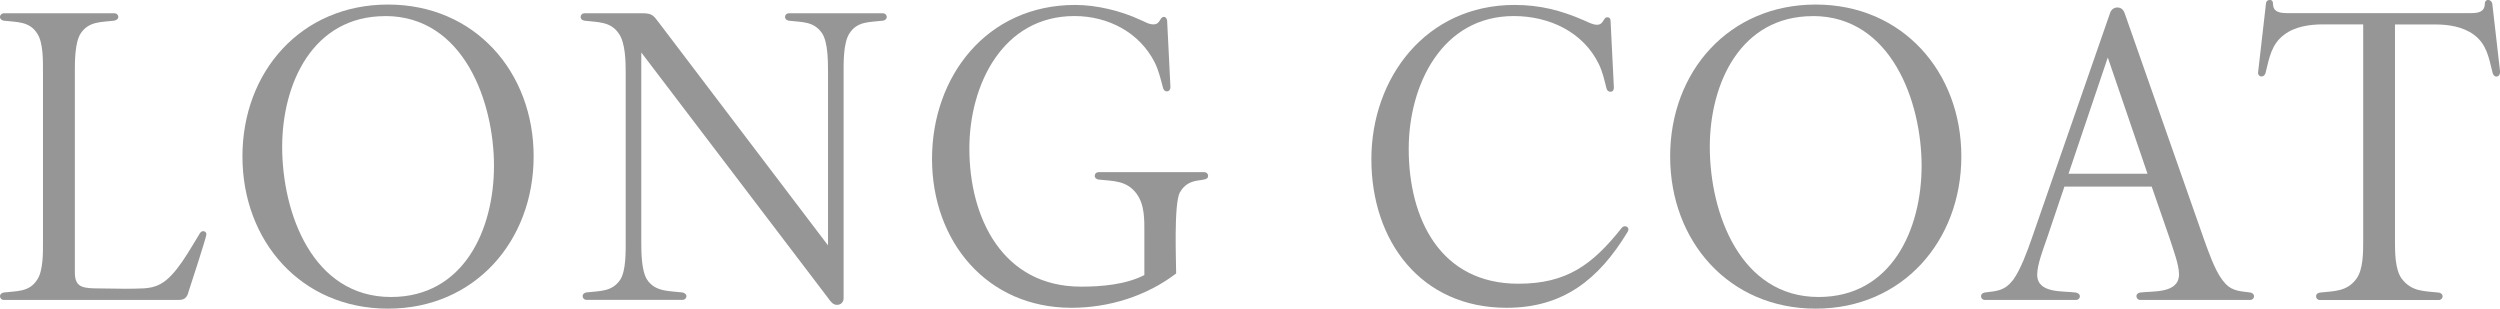 <?xml version="1.0" encoding="UTF-8"?>
<svg xmlns="http://www.w3.org/2000/svg" viewBox="0 0 324 40">
  <defs>
    <style>
      .cls-1 {
        isolation: isolate;
      }

      .cls-2 {
        fill: #969696;
      }

      .cls-3 {
        mix-blend-mode: multiply;
      }
    </style>
  </defs>
  <g class="cls-1">
    <g id="_レイヤー_2" data-name="レイヤー_2">
      <g id="txt">
        <g class="cls-3">
          <path class="cls-2" d="M24.4,37.96c-.21.64-.54.91-1.23.91H.48c-.27,0-.48-.21-.48-.48s.22-.43.48-.48c1.72-.21,3.32-.05,4.34-1.66.8-1.18.75-3.59.75-4.93V9.33c0-1.39.05-3.81-.75-4.99-1.02-1.61-2.63-1.45-4.34-1.66-.27-.05-.48-.21-.48-.48s.22-.48.48-.48h14.37c.27,0,.48.21.48.48s-.27.43-.54.48c-1.66.21-3.27.05-4.34,1.66-.75,1.18-.75,3.59-.75,4.99v25.95c0,1.77.8,2.04,2.47,2.09,1.29,0,2.57.05,3.86.05.86,0,1.72,0,2.63-.05.7-.05,1.39-.16,2.09-.54,2.04-1.02,3.91-4.61,5.09-6.49.11-.21.27-.38.48-.38.27,0,.43.16.43.43,0,.32-2.09,6.76-2.36,7.56Z"/>
          <path class="cls-2" d="M50.29,40c-11.26,0-18.87-8.74-18.87-19.73S39.03.59,50.29.59s18.87,8.74,18.87,19.68-7.61,19.73-18.87,19.73ZM49.92,2.09c-9.38,0-13.35,8.74-13.35,16.94,0,8.63,3.97,19.46,14.1,19.46,9.44,0,13.35-8.74,13.35-17s-3.91-19.41-14.1-19.41Z"/>
          <path class="cls-2" d="M114.42,2.68c-1.72.21-3.32.05-4.34,1.66-.8,1.23-.75,3.86-.75,5.25v29.06c0,.54-.38.86-.86.86-.54,0-.86-.48-1.13-.86l-24.23-31.85v24.45c0,1.34,0,3.81.75,4.99,1.07,1.61,2.9,1.45,4.56,1.66.27.05.54.21.54.48s-.21.48-.48.48h-12.49c-.27,0-.48-.21-.48-.48s.21-.43.48-.48c1.72-.21,3.32-.05,4.4-1.66.75-1.18.7-3.65.7-4.99V9.33c0-1.39-.05-3.75-.86-4.93-1.07-1.66-2.79-1.5-4.5-1.72-.27-.05-.48-.21-.48-.48s.21-.48.48-.48h7.56c1.18,0,1.39.27,2.04,1.13l21.98,28.95V9.33c0-1.34,0-3.81-.75-4.99-1.07-1.61-2.63-1.45-4.34-1.66-.27-.05-.48-.21-.48-.48s.21-.48.48-.48h12.22c.27,0,.48.21.48.48s-.21.43-.48.48Z"/>
          <path class="cls-2" d="M152.91,24.93c-.8,1.5-.48,9.01-.48,10.51-3.86,2.95-8.74,4.45-13.57,4.45-10.99,0-18.07-8.63-18.07-19.3S127.87.64,139.35.64c2.73,0,5.9.75,8.42,1.93.54.21,1.07.59,1.72.59.91,0,.8-.97,1.34-.97.27,0,.38.21.43.48l.43,8.63c0,.27-.16.54-.43.54-.32,0-.48-.21-.54-.48-.32-1.18-.54-2.2-1.07-3.27-1.98-3.91-6.06-6.01-10.4-6.01-9.33,0-13.62,8.95-13.62,17.16,0,9.06,4.34,17.91,14.48,17.91,2.68,0,5.79-.27,8.2-1.5v-5.47c0-1.72.05-3.65-1.02-5.09-1.29-1.72-3-1.61-4.93-1.82-.27-.05-.48-.21-.48-.48s.21-.48.48-.48h13.73c.27,0,.48.21.48.48,0,1.02-2.41-.11-3.65,2.14Z"/>
          <path class="cls-2" d="M210.92,30.08c-3.7,6.11-8.31,9.81-15.66,9.81-11.15,0-17.53-8.69-17.53-19.25S184.81.64,196.29.64c3.27,0,6.01.7,8.95,1.98.48.21,1.18.59,1.72.59.91,0,.8-.97,1.34-.97.32,0,.43.21.43.48l.43,8.63c0,.27-.11.54-.43.54s-.48-.21-.54-.48c-.27-1.07-.48-2.04-.96-3.06-2.04-4.24-6.49-6.27-11.04-6.27-9.33,0-13.62,8.95-13.62,17.21,0,9.06,4.08,17.48,14.21,17.48,6.27,0,9.6-2.47,13.35-7.18.11-.16.27-.27.48-.27s.43.16.43.38c0,.16-.05.27-.11.38Z"/>
          <path class="cls-2" d="M235.32,40c-11.26,0-18.87-8.74-18.87-19.73S224.06.59,235.32.59s18.87,8.74,18.87,19.68-7.61,19.73-18.87,19.73ZM234.94,2.09c-9.38,0-13.35,8.74-13.35,16.94,0,8.63,3.97,19.46,14.1,19.46,9.44,0,13.35-8.74,13.35-17s-3.91-19.41-14.1-19.41Z"/>
          <path class="cls-2" d="M291.62,38.87h-14.26c-.27,0-.48-.21-.48-.48s.21-.43.48-.48c1.66-.21,5.04.16,5.04-2.36,0-1.29-.8-3.32-1.18-4.56l-2.36-6.81h-11.31l-2.3,6.81c-.43,1.23-1.23,3.32-1.23,4.61,0,2.47,3.38,2.09,4.99,2.31.27.05.54.21.54.48s-.21.48-.48.48h-11.85c-.27,0-.48-.21-.48-.48s.22-.43.48-.48c1.66-.21,2.57-.21,3.7-1.66.96-1.34,1.82-3.7,2.36-5.25l10.19-29.33c.16-.43.48-.7.96-.7.43,0,.75.27.91.7l10.29,29.33c.54,1.5,1.39,3.97,2.36,5.25,1.07,1.45,1.98,1.45,3.65,1.66.27.05.48.21.48.48s-.21.48-.48.48ZM278.32,22.52l-5.15-15.07-5.09,15.07h10.24Z"/>
          <path class="cls-2" d="M324,9.38c0,.27-.16.54-.48.54-.27,0-.43-.27-.48-.48-.48-1.93-.75-3.7-2.41-4.93-1.45-1.07-3.32-1.34-5.04-1.34h-5.2v28.1c0,1.39,0,3.65.86,4.83,1.29,1.72,2.9,1.61,4.83,1.82.27.05.48.21.48.48s-.21.48-.48.48h-15.44c-.27,0-.48-.21-.48-.48s.21-.43.48-.48c1.88-.21,3.54-.11,4.77-1.82.86-1.18.86-3.43.86-4.83V3.16h-5.2c-1.72,0-3.65.27-5.04,1.34-1.66,1.23-1.93,3-2.41,4.93-.05.21-.21.48-.54.48-.27,0-.48-.27-.43-.54l1.02-8.9c0-.27.21-.48.48-.48.32,0,.43.21.43.48,0,1.13.96,1.23,1.88,1.23h23.75c.91,0,1.82-.11,1.82-1.23,0-.27.16-.48.43-.48s.48.21.54.48l1.02,8.9Z"/>
        </g>
      </g>
    </g>
  </g>
</svg>